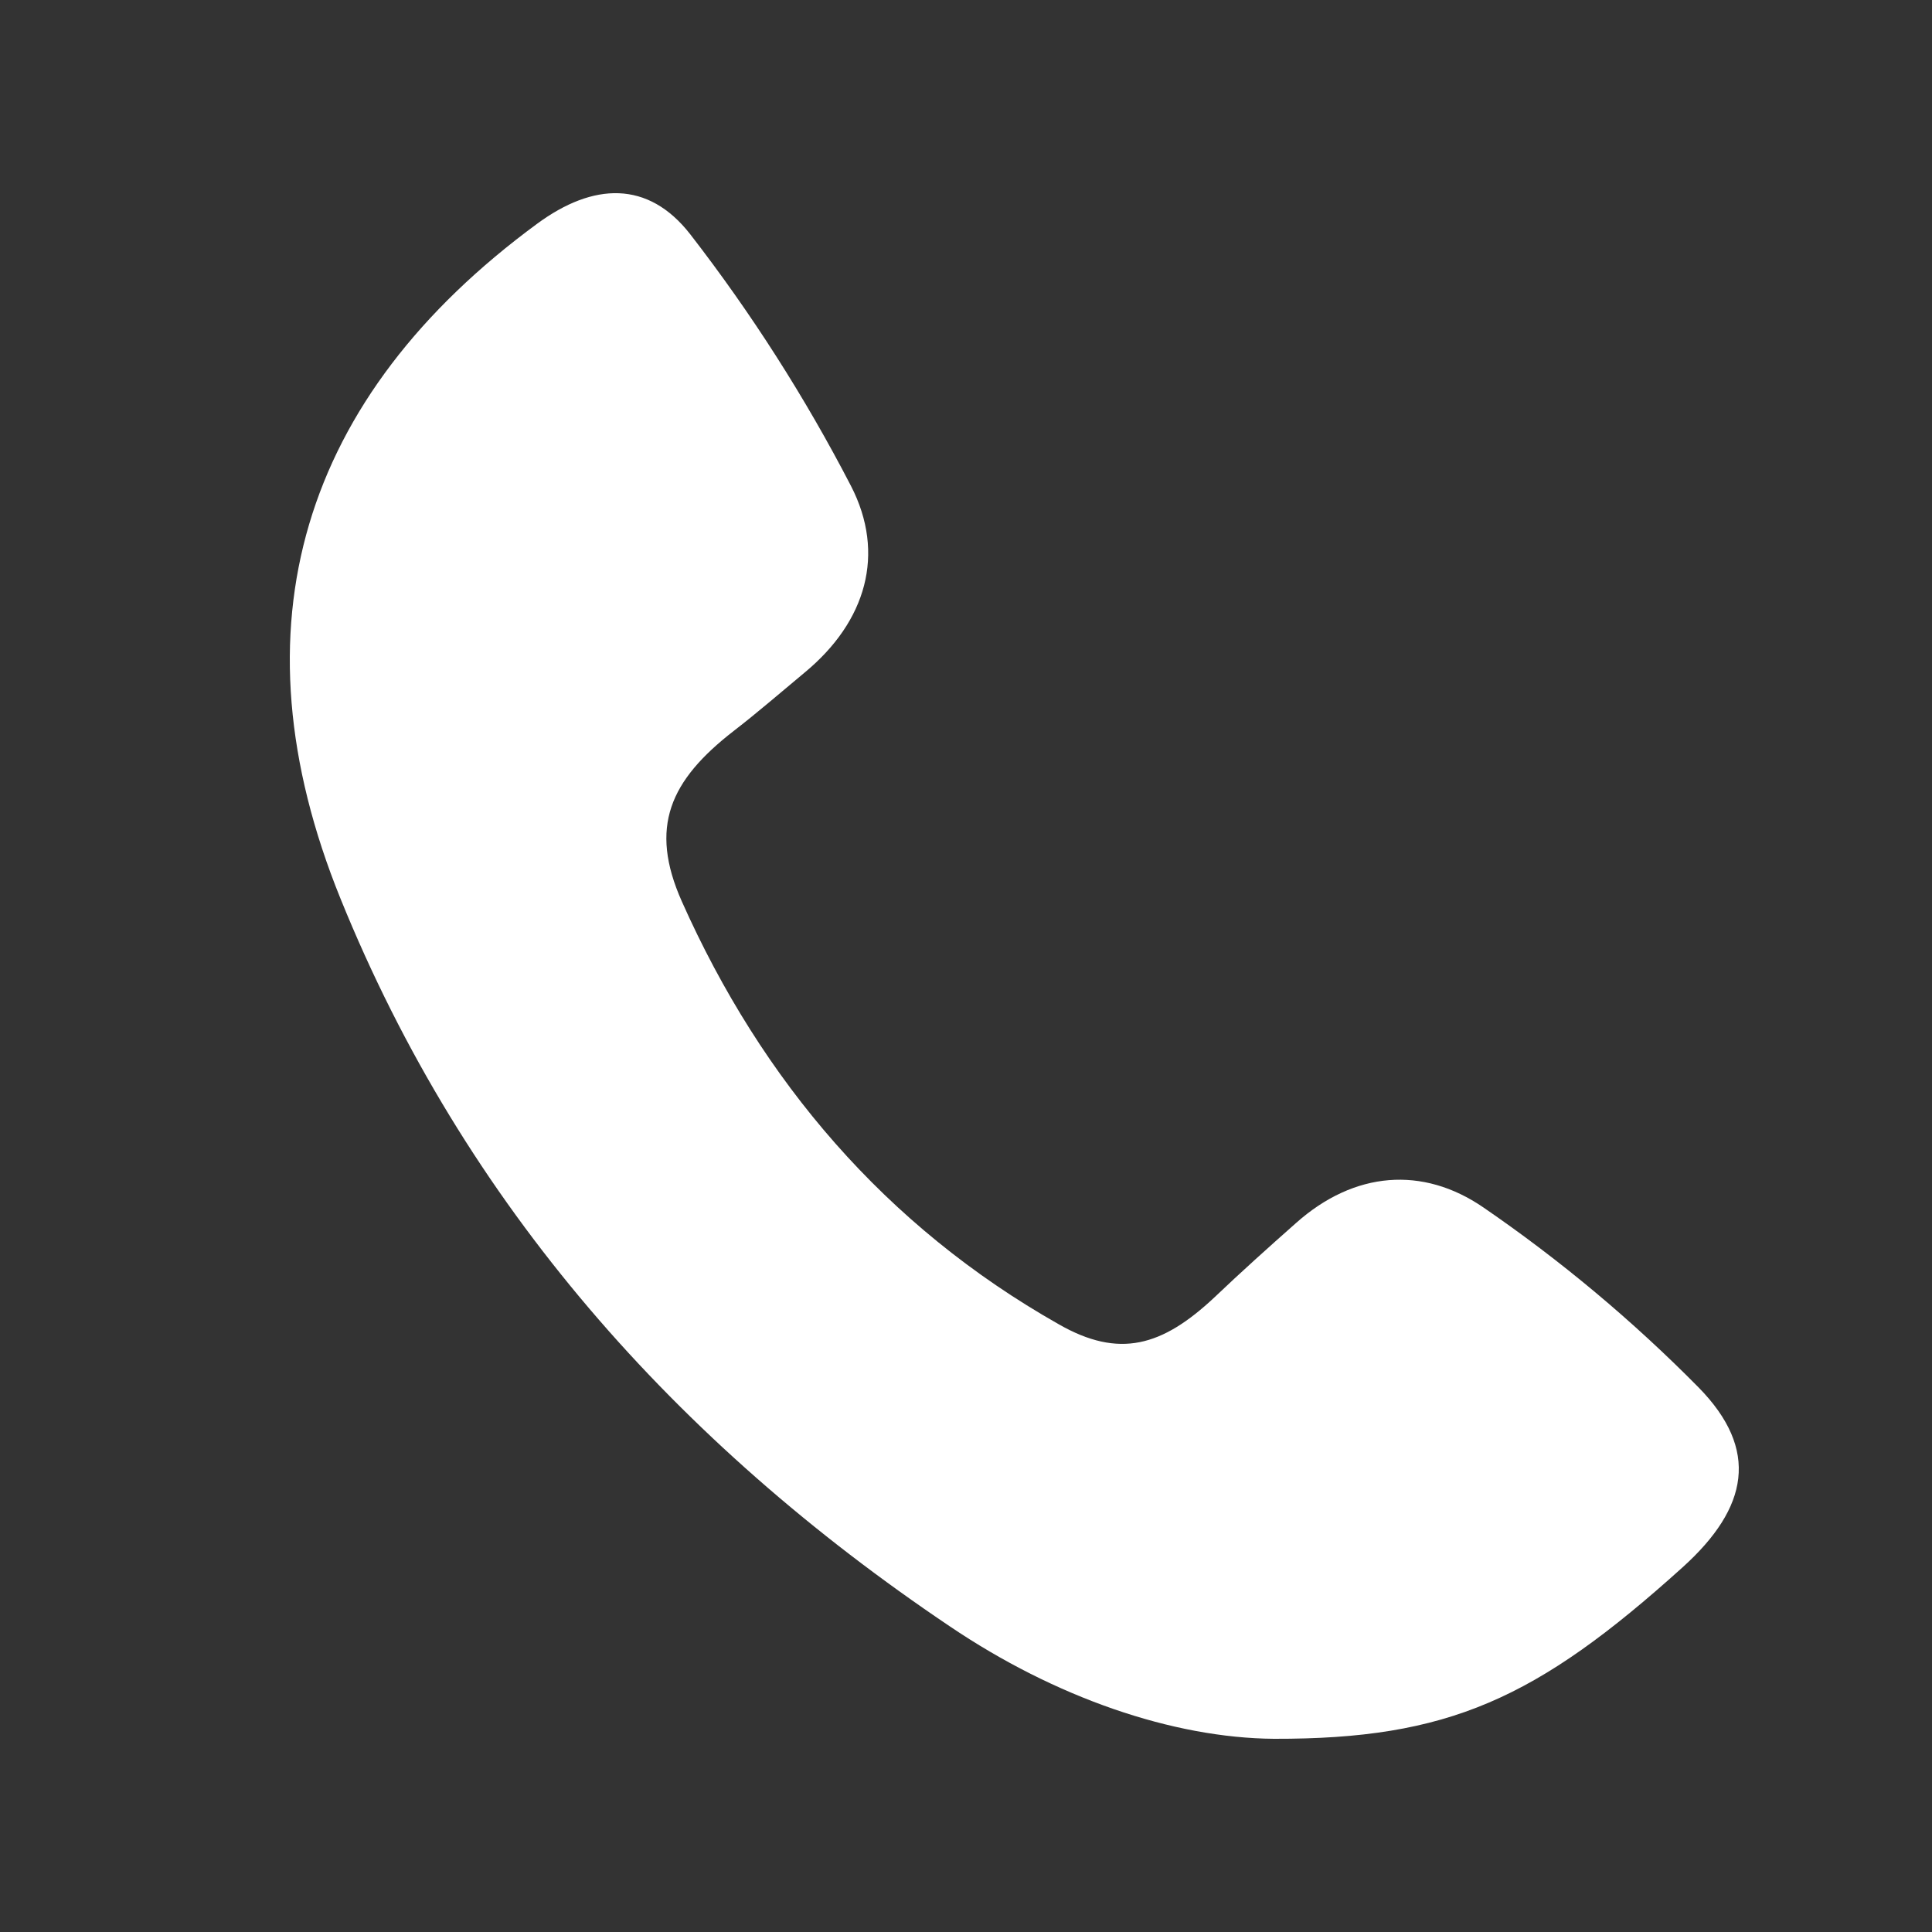 <svg width="20" height="20" viewBox="0 0 20 20" fill="none" xmlns="http://www.w3.org/2000/svg">
<rect x="0" y="0" width="20" height="20" fill="#333333" stroke="none"/>
<mask id="mask0_557_15025" style="mask-type:alpha" maskUnits="userSpaceOnUse" x="0" y="0" width="20" height="20">
<rect width="20" height="20" fill="#D9D9D9"/>
</mask>
<g mask="url(#mask0_557_15025)">
<path d="M13.189 18C12.139 17.992 10.921 17.572 9.831 16.835C7.002 14.932 4.81 12.475 3.525 9.303C2.383 6.489 3.123 4.107 5.562 2.315C6.139 1.891 6.708 1.863 7.146 2.426C7.778 3.242 8.335 4.114 8.809 5.03C9.171 5.732 8.968 6.434 8.331 6.961C8.088 7.163 7.846 7.373 7.595 7.567C6.935 8.079 6.716 8.562 7.058 9.331C7.886 11.19 9.167 12.693 10.957 13.707C11.586 14.068 12.031 13.937 12.572 13.43C12.847 13.168 13.13 12.914 13.416 12.661C14.021 12.122 14.729 12.07 15.354 12.498C16.156 13.048 16.903 13.673 17.586 14.365C18.214 15.007 18.103 15.606 17.419 16.224C15.903 17.592 14.988 18.004 13.189 18Z" fill="white"/>
</g>
</svg>
